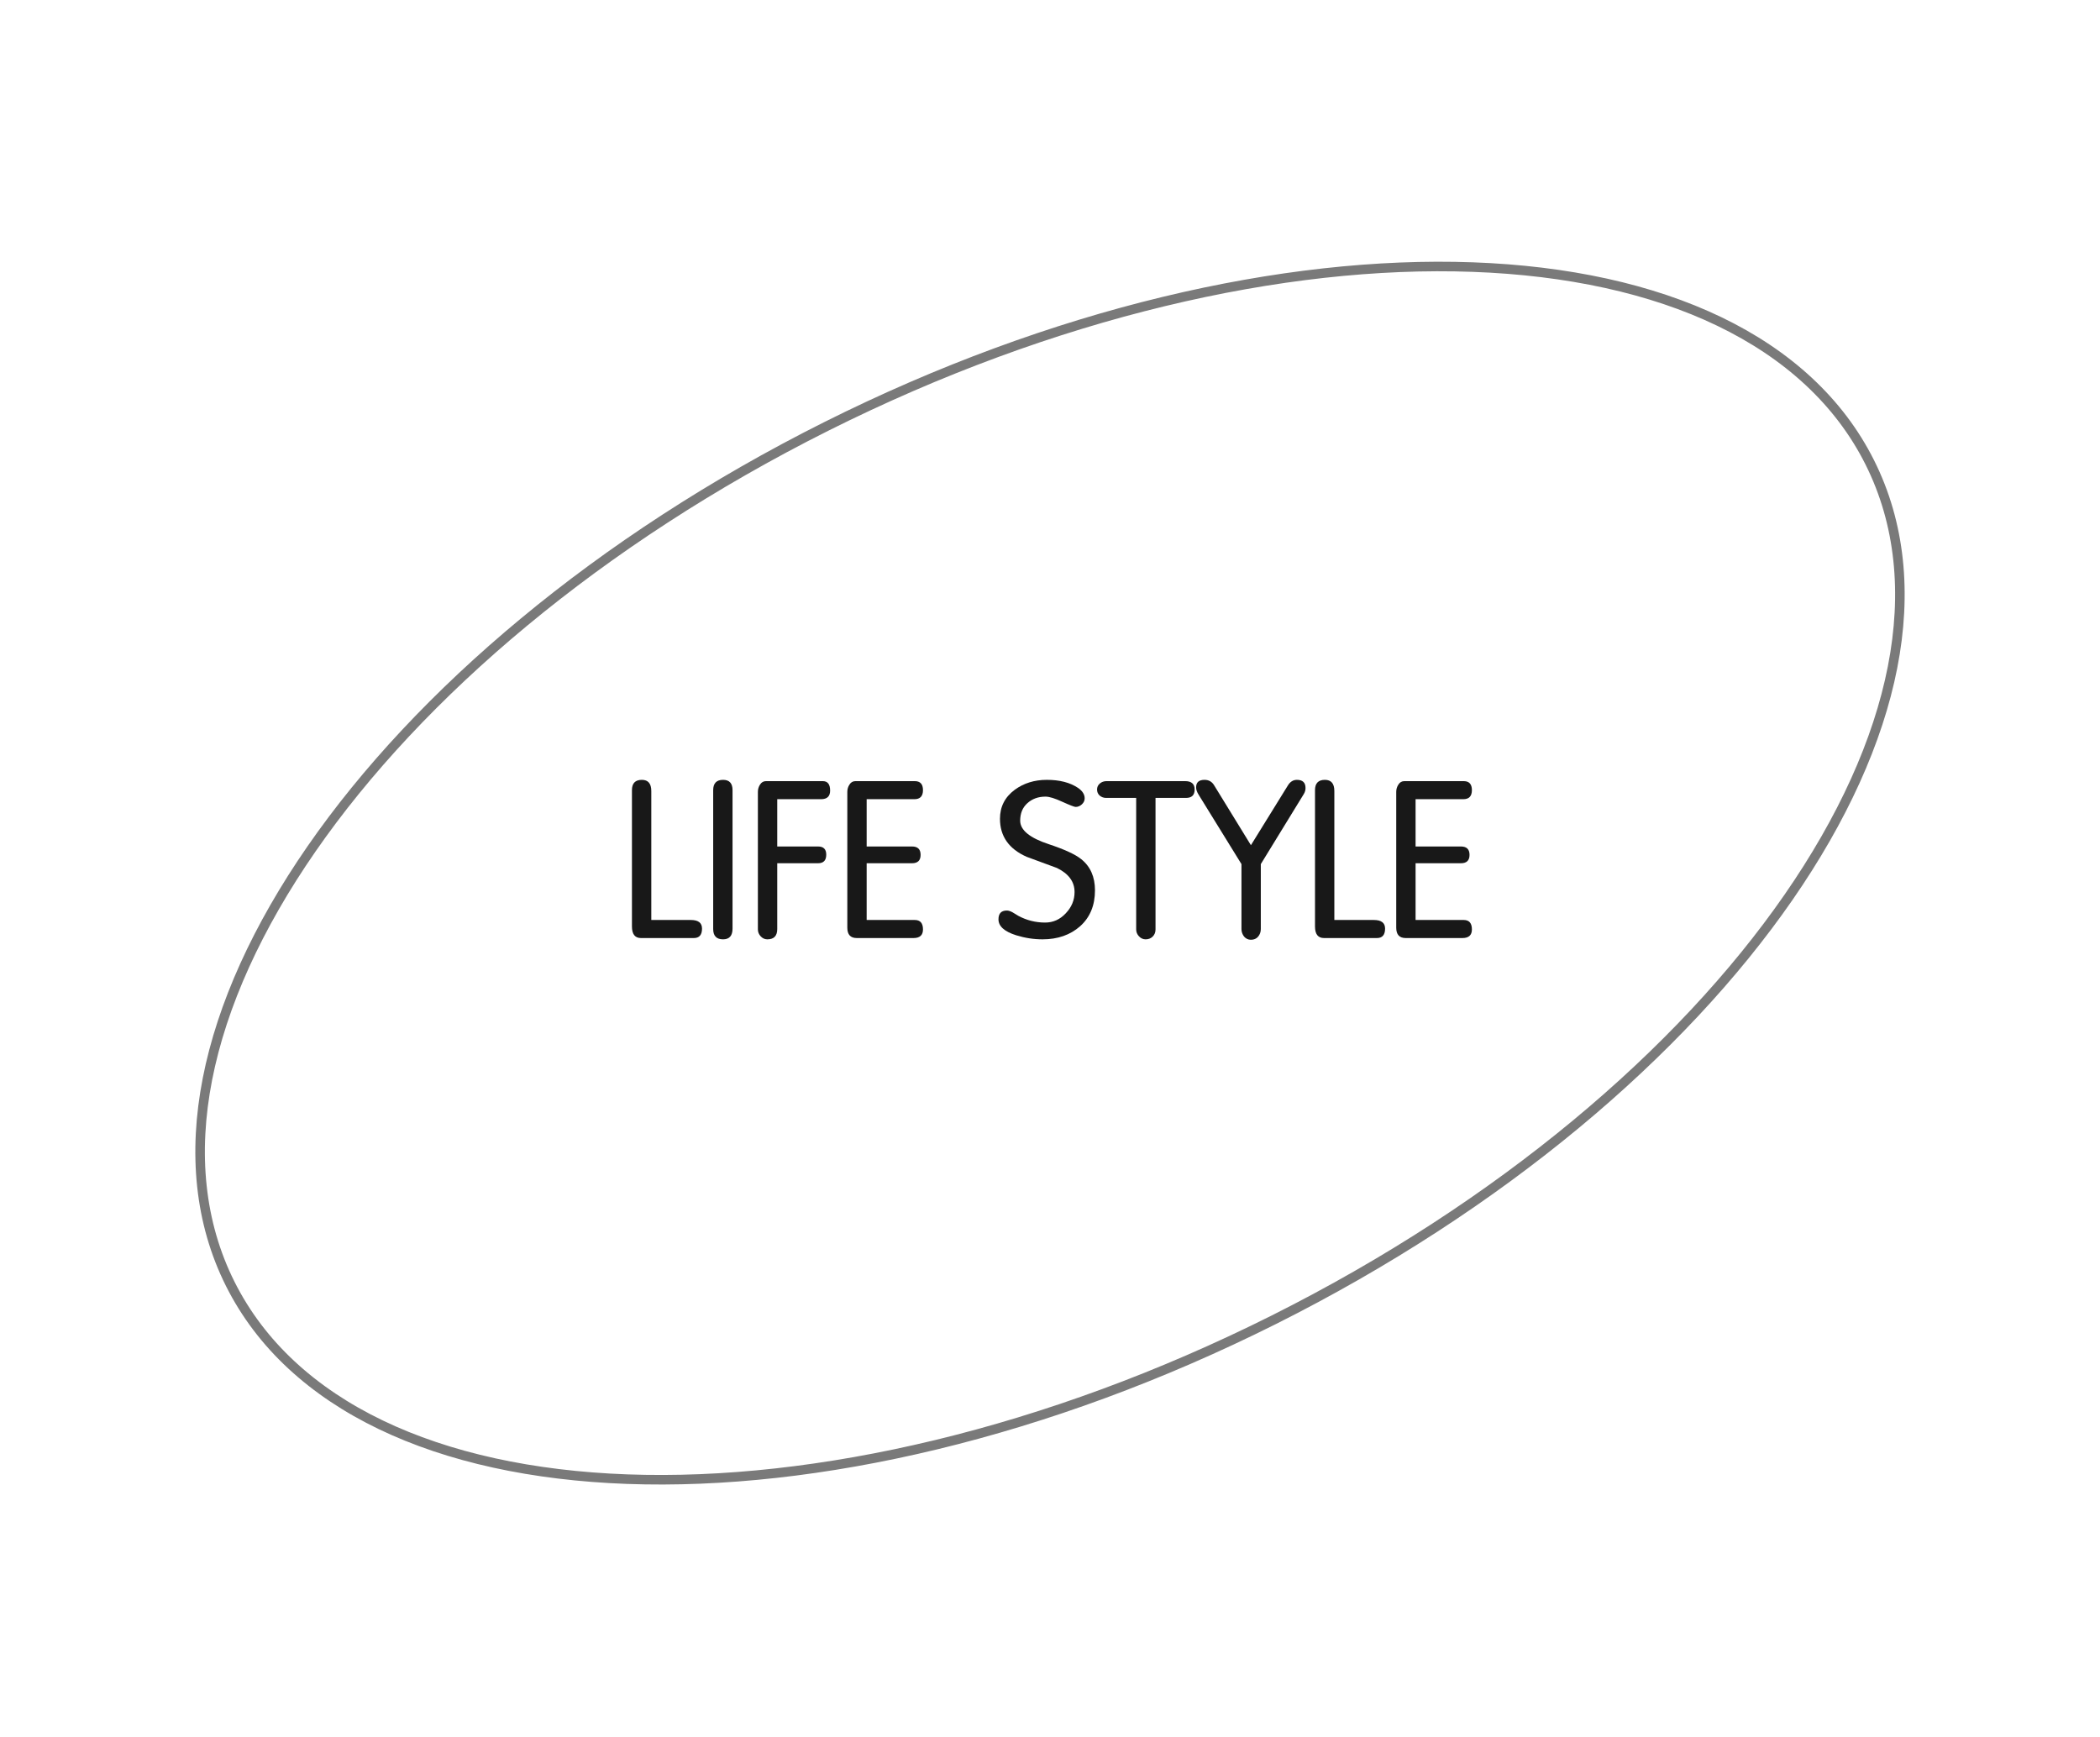 <?xml version="1.0" encoding="UTF-8"?> <svg xmlns="http://www.w3.org/2000/svg" width="220" height="182" viewBox="0 0 220 182" fill="none"> <path d="M195.88 48.44C202.297 61.246 198.664 77.693 187.371 94.006C176.089 110.302 157.227 126.354 133.449 138.27C109.671 150.185 85.523 155.687 65.716 154.97C45.887 154.252 30.538 147.317 24.12 134.511C17.703 121.706 21.336 105.258 32.629 88.945C43.911 72.649 62.773 56.597 86.551 44.681C110.329 32.766 134.477 27.265 154.285 27.982C174.113 28.699 189.462 35.634 195.88 48.44Z" stroke="#222222" stroke-opacity="0.6"></path> <path d="M146.272 97.197V82.965C146.272 82.68 146.348 82.425 146.498 82.2C146.648 81.959 146.858 81.839 147.128 81.839H153.343C153.914 81.839 154.199 82.154 154.199 82.785C154.199 83.415 153.899 83.731 153.298 83.731H148.299V88.685H153.051C153.651 88.685 153.951 88.978 153.951 89.563C153.951 90.149 153.651 90.441 153.051 90.441H148.299V96.386H153.343C153.914 96.386 154.199 96.716 154.199 97.377C154.199 97.978 153.869 98.278 153.208 98.278H147.263C146.603 98.278 146.272 97.918 146.272 97.197Z" fill="#181818"></path> <path d="M137.762 97.062V82.785C137.762 82.064 138.107 81.704 138.798 81.704C139.458 81.704 139.788 82.094 139.788 82.875V96.386H143.932C144.712 96.386 145.103 96.686 145.103 97.287C145.103 97.948 144.818 98.278 144.247 98.278H138.708C138.077 98.278 137.762 97.872 137.762 97.062Z" fill="#181818"></path> <path d="M130.058 90.531L125.554 83.235C125.389 82.965 125.307 82.717 125.307 82.492C125.307 81.967 125.599 81.704 126.185 81.704C126.62 81.704 126.95 81.884 127.176 82.245L131.049 88.55L134.922 82.29C135.162 81.899 135.478 81.704 135.868 81.704C136.468 81.704 136.769 81.989 136.769 82.56C136.769 82.785 136.709 82.995 136.588 83.19L132.085 90.531V97.332C132.085 97.647 131.987 97.918 131.792 98.143C131.612 98.353 131.364 98.458 131.049 98.458C130.764 98.458 130.523 98.345 130.328 98.12C130.148 97.88 130.058 97.617 130.058 97.332V90.531Z" fill="#181818"></path> <path d="M119.028 83.596H115.875C115.62 83.596 115.395 83.513 115.2 83.348C115.02 83.183 114.93 82.973 114.93 82.718C114.93 82.462 115.027 82.252 115.222 82.087C115.418 81.922 115.65 81.839 115.921 81.839H124.162C124.823 81.839 125.153 82.132 125.153 82.718C125.153 83.303 124.853 83.596 124.252 83.596H121.055V97.377C121.055 97.677 120.957 97.925 120.762 98.12C120.567 98.315 120.319 98.413 120.019 98.413C119.749 98.413 119.516 98.308 119.321 98.098C119.126 97.888 119.028 97.647 119.028 97.377V83.596Z" fill="#181818"></path> <path d="M109.668 81.704C111.019 81.704 112.115 81.989 112.956 82.56C113.406 82.875 113.632 83.235 113.632 83.641C113.632 83.881 113.534 84.091 113.339 84.271C113.144 84.451 112.926 84.541 112.686 84.541C112.551 84.541 112.085 84.361 111.29 84.001C110.509 83.641 109.923 83.461 109.533 83.461C108.767 83.461 108.129 83.693 107.619 84.159C107.124 84.609 106.876 85.217 106.876 85.983C106.876 86.974 107.889 87.799 109.916 88.46C111.537 89 112.656 89.518 113.271 90.013C114.232 90.779 114.712 91.868 114.712 93.279C114.712 94.855 114.194 96.109 113.159 97.039C112.123 97.955 110.809 98.413 109.218 98.413C108.287 98.413 107.364 98.27 106.448 97.985C105.217 97.595 104.602 97.039 104.602 96.319C104.602 95.703 104.894 95.395 105.48 95.395C105.645 95.395 105.84 95.456 106.065 95.576C106.2 95.666 106.411 95.793 106.696 95.958C107.567 96.424 108.497 96.656 109.488 96.656C110.329 96.656 111.049 96.334 111.65 95.688C112.265 95.043 112.573 94.299 112.573 93.459C112.573 92.378 111.958 91.537 110.727 90.937C109.676 90.546 108.617 90.156 107.551 89.766C105.69 88.94 104.759 87.612 104.759 85.78C104.759 84.519 105.277 83.506 106.313 82.74C107.259 82.049 108.377 81.704 109.668 81.704Z" fill="#181818"></path> <path d="M88.767 97.197V82.965C88.767 82.68 88.842 82.425 88.992 82.2C89.142 81.959 89.352 81.839 89.622 81.839H95.837C96.408 81.839 96.693 82.154 96.693 82.785C96.693 83.415 96.393 83.731 95.792 83.731H90.793V88.685H95.545C96.145 88.685 96.445 88.978 96.445 89.563C96.445 90.149 96.145 90.441 95.545 90.441H90.793V96.386H95.837C96.408 96.386 96.693 96.716 96.693 97.377C96.693 97.978 96.363 98.278 95.702 98.278H89.757C89.097 98.278 88.767 97.918 88.767 97.197Z" fill="#181818"></path> <path d="M79.398 97.377V82.965C79.398 82.68 79.474 82.425 79.624 82.2C79.774 81.959 79.984 81.839 80.254 81.839H86.199C86.71 81.839 86.965 82.169 86.965 82.83C86.965 83.43 86.649 83.731 86.019 83.731H81.425V88.685H85.704C86.274 88.685 86.559 88.97 86.559 89.541C86.559 90.141 86.274 90.441 85.704 90.441H81.425V97.332C81.425 98.053 81.08 98.413 80.389 98.413C80.119 98.413 79.886 98.308 79.691 98.098C79.496 97.888 79.398 97.647 79.398 97.377Z" fill="#181818"></path> <path d="M74.715 97.332V82.785C74.715 82.064 75.06 81.704 75.751 81.704C76.411 81.704 76.742 82.064 76.742 82.785V97.287C76.742 98.038 76.411 98.413 75.751 98.413C75.06 98.413 74.715 98.053 74.715 97.332Z" fill="#181818"></path> <path d="M66.204 97.062V82.785C66.204 82.064 66.549 81.704 67.24 81.704C67.9 81.704 68.231 82.094 68.231 82.875V96.386H72.374C73.155 96.386 73.545 96.686 73.545 97.287C73.545 97.948 73.26 98.278 72.689 98.278H67.15C66.519 98.278 66.204 97.872 66.204 97.062Z" fill="#181818"></path> </svg> 